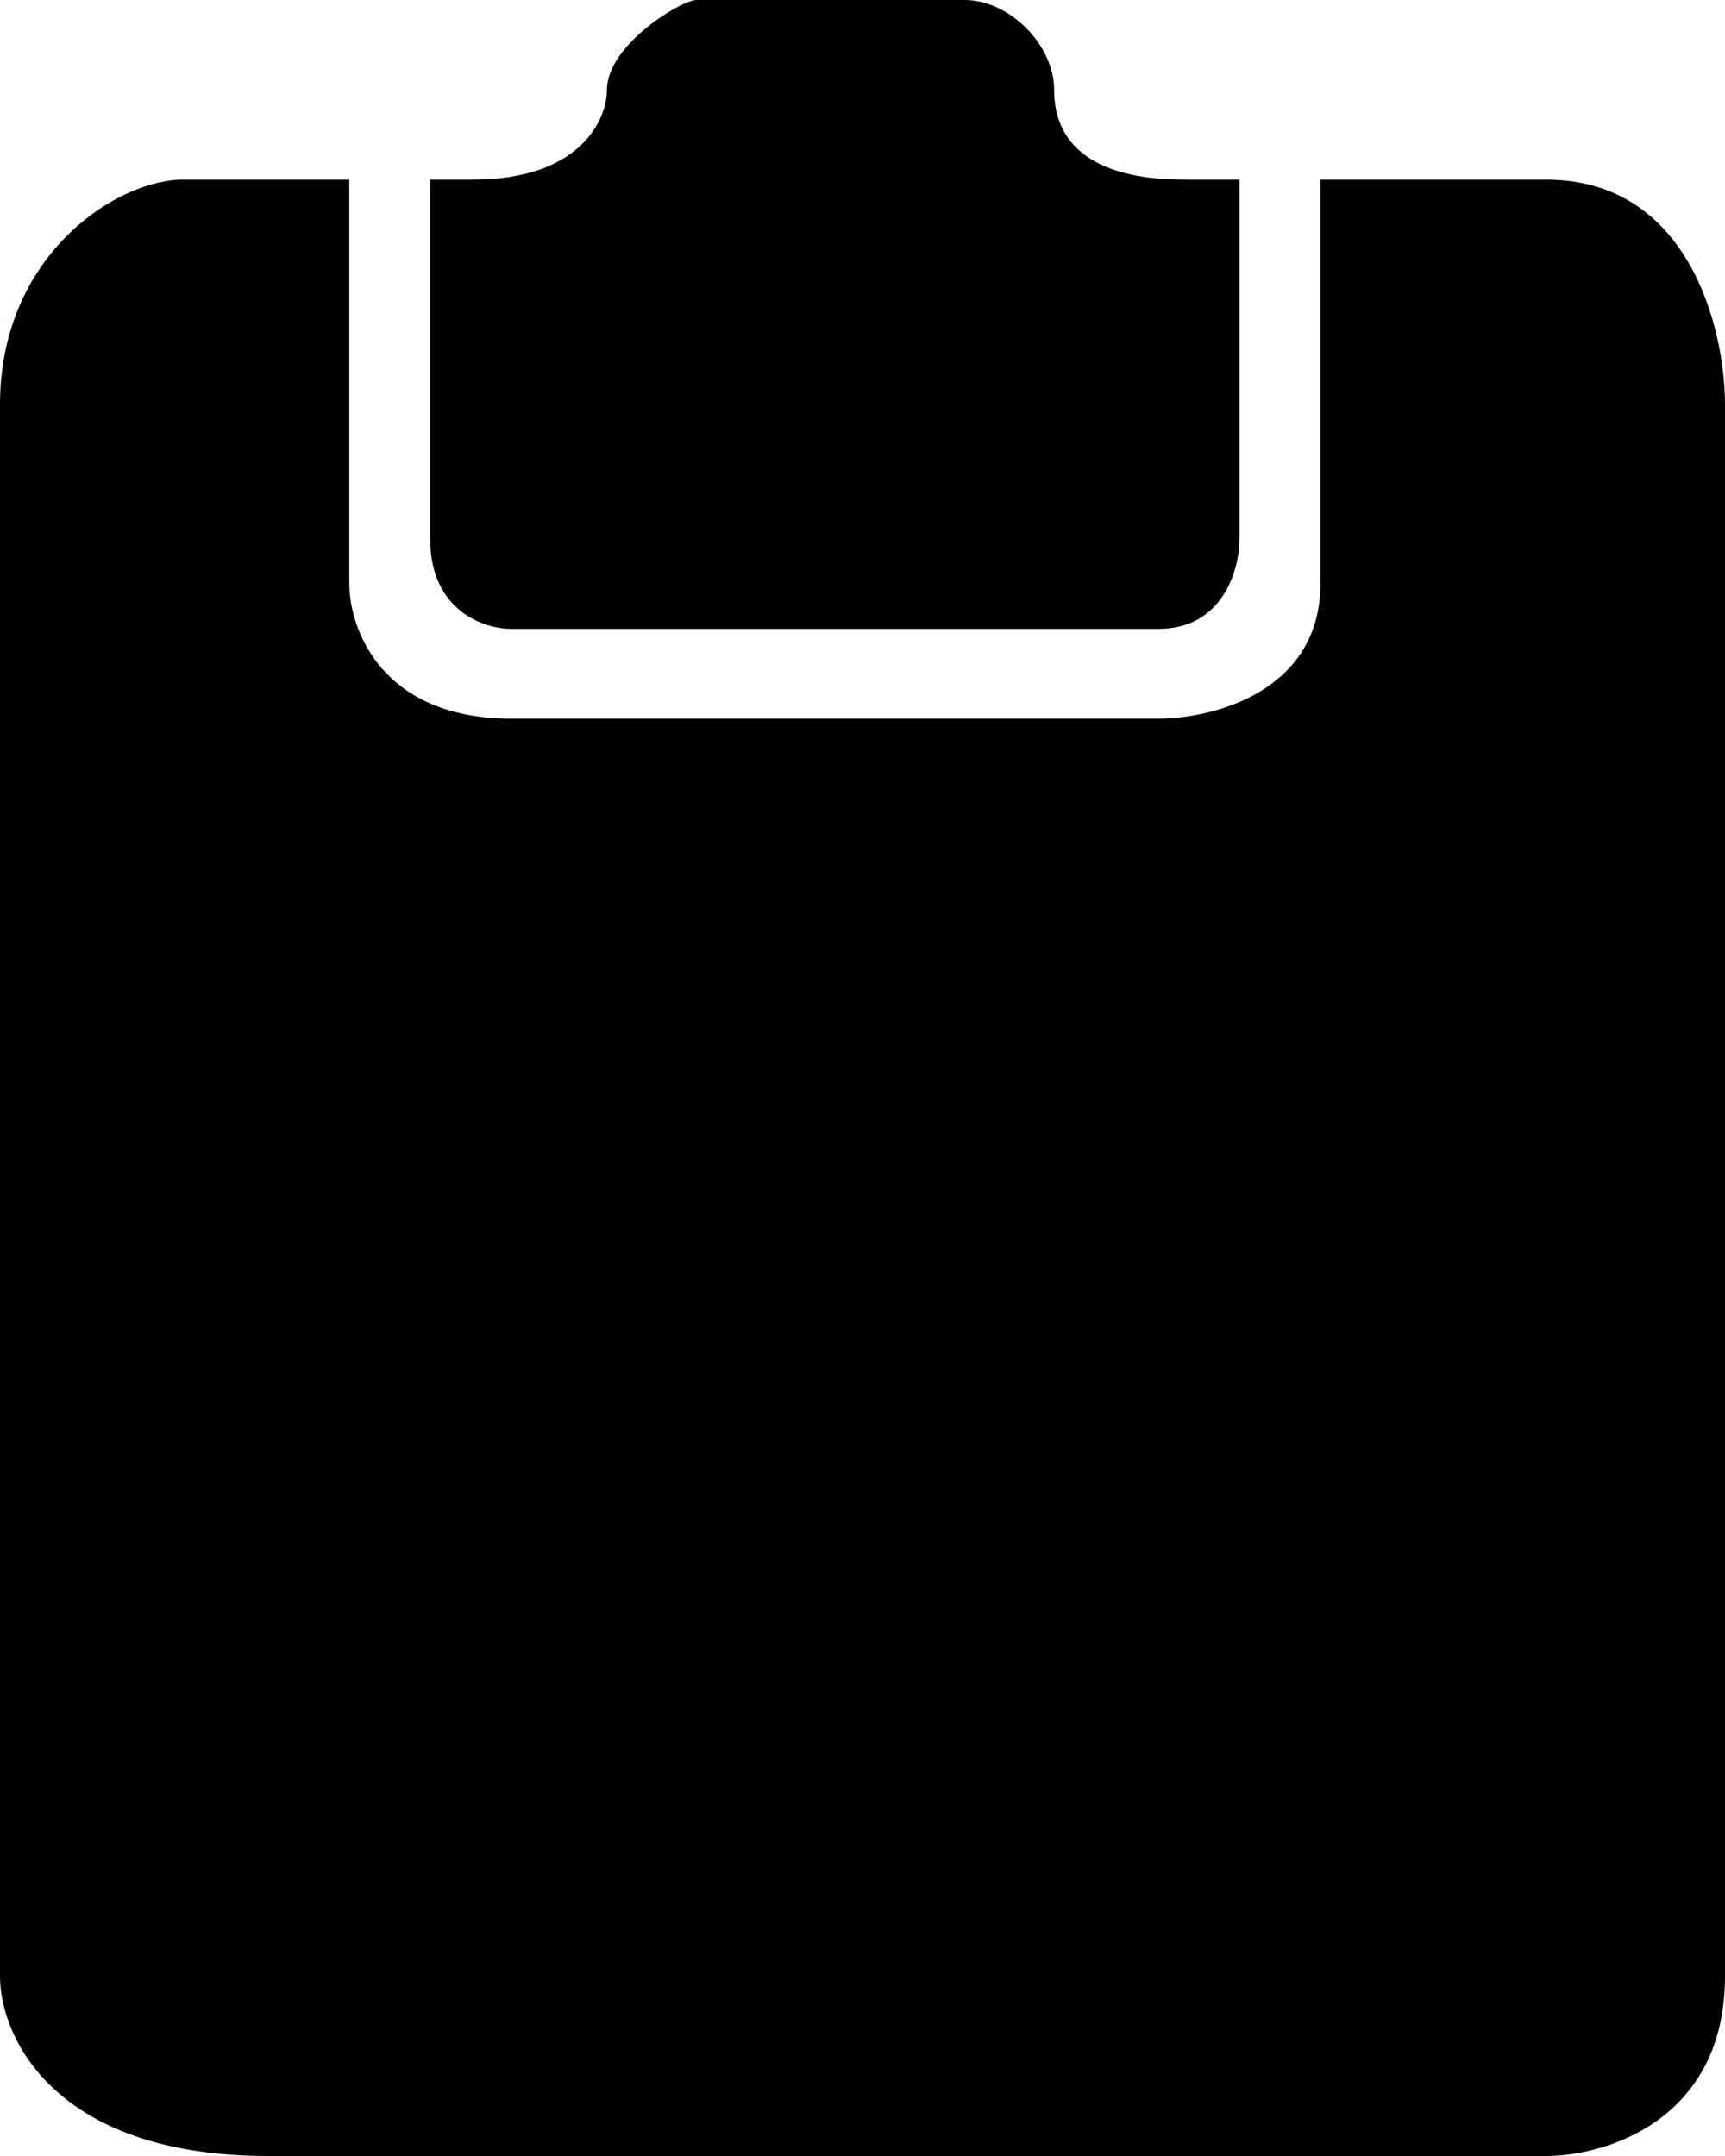 <svg width="20" height="25" viewBox="0 0 20 25" version="1.1" xmlns="http://www.w3.org/2000/svg" xmlns:xlink="http://www.w3.org/1999/xlink">
<title>Exclude</title>
<desc>Created using Figma</desc>
<g id="Canvas" transform="translate(-2736 209)">
<g id="Exclude">
<use xlink:href="#path0_fill" transform="translate(2736 -209)"/>
</g>
</g>
<defs>
<path id="path0_fill" fill-rule="evenodd" d="M 2.074 2.083C 1.264 2.128 0 3.021 0 4.688L 0 22.917C 0 23.611 0.622 25 3.111 25L 17.926 25C 18.617 25 20 24.583 20 22.917L 20 4.688C 20 3.819 19.585 2.083 17.926 2.083L 15.309 2.083L 15.309 6.771C 15.309 8.021 14.058 8.333 13.432 8.333L 5.926 8.333C 4.425 8.333 4.05 7.292 4.05 6.771L 4.05 2.083L 2.074 2.083ZM 4.988 2.083L 4.988 6.25C 4.988 7.083 5.613 7.292 5.926 7.292L 13.432 7.292C 14.183 7.292 14.371 6.597 14.371 6.25L 14.371 2.083L 13.778 2.083C 13.432 2.083 12.222 2.083 12.222 1.042C 12.222 0.521 11.704 0 11.185 0L 8.074 0C 7.901 0 7.037 0.521 7.037 1.042C 7.037 1.389 6.726 2.083 5.481 2.083L 4.988 2.083Z"/>
</defs>
</svg>
